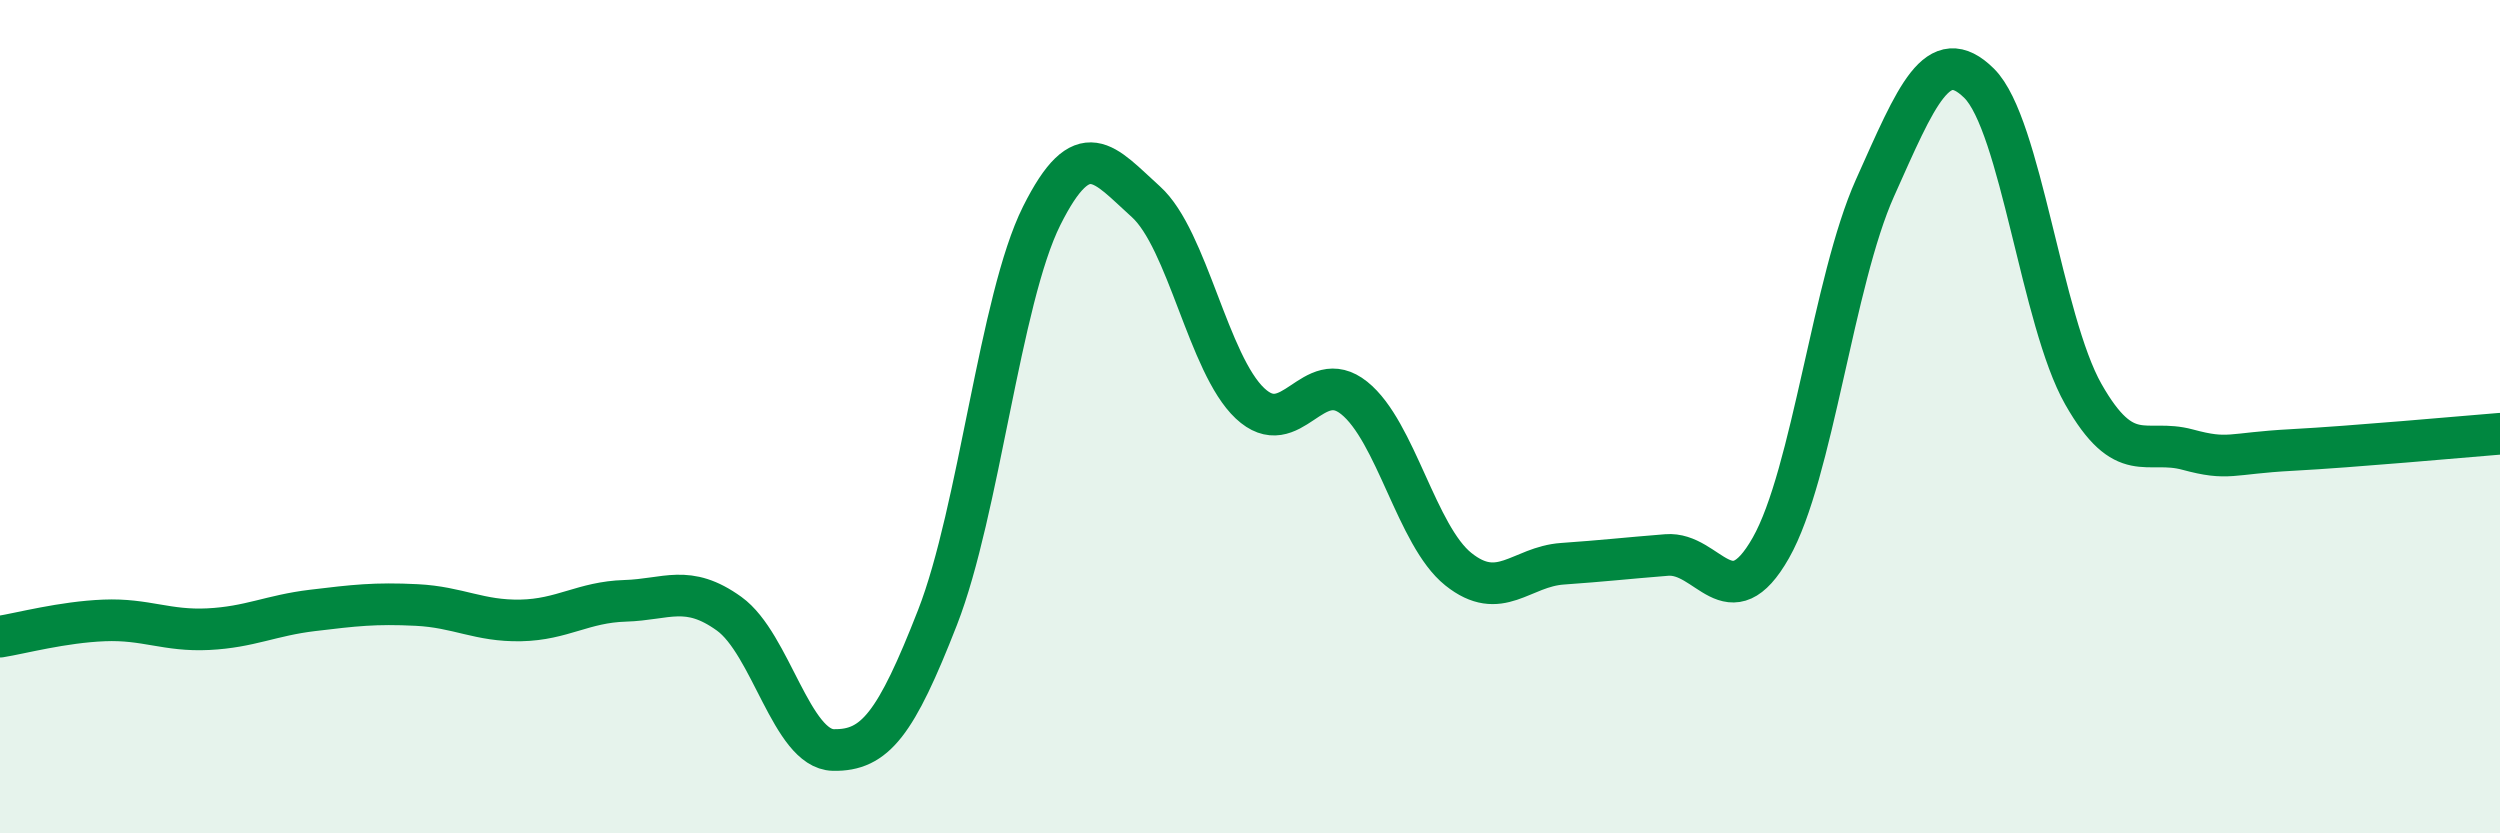 
    <svg width="60" height="20" viewBox="0 0 60 20" xmlns="http://www.w3.org/2000/svg">
      <path
        d="M 0,15.28 C 0.5,15.2 1.5,14.93 2.5,14.89 C 3.5,14.85 4,15.15 5,15.1 C 6,15.05 6.5,14.77 7.5,14.65 C 8.5,14.53 9,14.47 10,14.52 C 11,14.57 11.5,14.91 12.5,14.89 C 13.5,14.87 14,14.45 15,14.42 C 16,14.39 16.5,14.01 17.5,14.73 C 18.5,15.45 19,17.98 20,18 C 21,18.02 21.5,17.38 22.5,14.82 C 23.5,12.26 24,7.18 25,5.18 C 26,3.18 26.5,3.94 27.5,4.84 C 28.5,5.74 29,8.74 30,9.68 C 31,10.62 31.5,8.75 32.5,9.55 C 33.5,10.35 34,12.86 35,13.66 C 36,14.46 36.5,13.6 37.5,13.53 C 38.5,13.46 39,13.4 40,13.32 C 41,13.24 41.5,14.91 42.5,13.15 C 43.5,11.39 44,6.74 45,4.51 C 46,2.28 46.5,1.01 47.5,2 C 48.5,2.99 49,7.7 50,9.46 C 51,11.22 51.5,10.52 52.5,10.79 C 53.5,11.06 53.5,10.88 55,10.8 C 56.5,10.72 59,10.49 60,10.41L60 20L0 20Z"
        fill="#008740"
        opacity="0.1"
        stroke-linecap="round"
        stroke-linejoin="round"
      />
      <path
        d="M 0,15.28 C 0.5,15.2 1.5,14.93 2.5,14.89 C 3.5,14.85 4,15.15 5,15.1 C 6,15.05 6.5,14.77 7.5,14.65 C 8.5,14.53 9,14.47 10,14.52 C 11,14.57 11.5,14.91 12.5,14.89 C 13.5,14.87 14,14.45 15,14.42 C 16,14.39 16.5,14.01 17.5,14.73 C 18.5,15.45 19,17.98 20,18 C 21,18.02 21.5,17.38 22.5,14.82 C 23.5,12.26 24,7.18 25,5.18 C 26,3.18 26.5,3.94 27.5,4.84 C 28.5,5.74 29,8.74 30,9.68 C 31,10.62 31.5,8.75 32.5,9.55 C 33.5,10.35 34,12.86 35,13.66 C 36,14.46 36.5,13.6 37.5,13.53 C 38.5,13.46 39,13.4 40,13.32 C 41,13.24 41.5,14.91 42.5,13.15 C 43.5,11.39 44,6.74 45,4.51 C 46,2.28 46.5,1.01 47.5,2 C 48.5,2.99 49,7.7 50,9.46 C 51,11.22 51.5,10.52 52.5,10.79 C 53.5,11.06 53.5,10.88 55,10.8 C 56.5,10.72 59,10.49 60,10.41"
        stroke="#008740"
        stroke-width="1"
        fill="none"
        stroke-linecap="round"
        stroke-linejoin="round"
      />
    </svg>
  